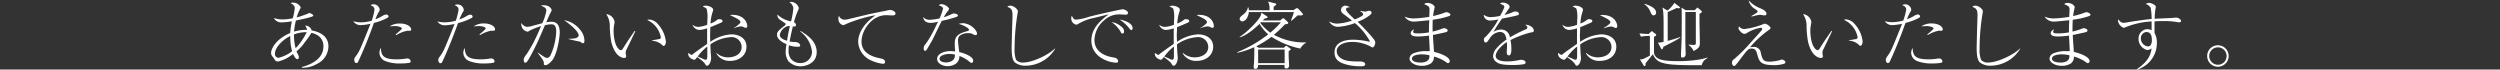 <svg id="レイヤー_1" data-name="レイヤー 1" xmlns="http://www.w3.org/2000/svg" viewBox="0 0 575 16"><rect x="0" y="0" width="575" height="16" fill="#333333" stroke="none"/><defs><style>.cls-1{fill:#fff;}</style></defs><path class="cls-1" d="M69.44,15.39a9,9,0,0,0,1.94-.68c1.6-.77,3-2,3-4A2.84,2.84,0,0,0,73,8.09a4.75,4.75,0,0,0-1.38-.54,16.53,16.53,0,0,1-1.48,2.12,9.3,9.3,0,0,1-1.94,2.13,3.35,3.35,0,0,0,.19.42c.34.65.34.74.34.92s0,.46-.39.46-.9-1.07-.95-1.19A8.41,8.41,0,0,1,64,14.14c-.6,0-.73-.25-1-.71-.07-.1-.37-.47-.43-.56a1.11,1.11,0,0,1-.22-.7c0-1,1.19-3.24,4.39-4.57a20.83,20.83,0,0,1,.39-2.7,13.37,13.37,0,0,1-2.31.24,1.87,1.87,0,0,1-1.84-1A6,6,0,0,0,65,4.47a12.26,12.26,0,0,0,2.35-.27c.05-.19.25-1,.27-1.12s.17-1,.17-1.24c0-.6-.61-.94-.94-1.12a.65.65,0,0,1,.41-.11,1.92,1.92,0,0,1,1.89,1.06c0,.1,0,.13-.17.47A11,11,0,0,0,68.23,4c1-.26,1.5-.46,2.5-.82A1.34,1.34,0,0,1,71.14,3c.31,0,.92.4.92.57s-.24.25-1,.47c-1.15.31-2.7.61-3,.68a15.86,15.86,0,0,0-.43,2.55,10.16,10.16,0,0,1,3-.41.93.93,0,0,0-.12-.39,5.27,5.27,0,0,1-.3-.59A1.52,1.52,0,0,1,71.68,7c1.77.32,3.86,1.22,3.86,3.7a4.53,4.53,0,0,1-2.65,4,6.3,6.3,0,0,1-3.45.87ZM66.77,8.28c-2,1-3.53,2.75-3.53,4.06a.84.84,0,0,0,.85.95,8.1,8.1,0,0,0,3.09-1.51A12,12,0,0,1,66.77,8.28ZM68,11.1a15.28,15.28,0,0,0,2.55-3.7,7.78,7.78,0,0,0-2.92.52A10.65,10.65,0,0,0,68,11.1Z"/><path class="cls-1" d="M86.13,2.23c0-.61-.4-.8-.9-1.06A1.15,1.15,0,0,1,85.74,1a1.42,1.42,0,0,1,1.6,1.29,1.7,1.7,0,0,1-.27.53,10.15,10.15,0,0,0-.73,1.61,9.78,9.78,0,0,0,1.53-.71,2.33,2.33,0,0,1,.93-.39c.21,0,.56.13.56.44,0,.1,0,.2-.35.39a13.56,13.56,0,0,1-3,1.11,4.78,4.78,0,0,1-.17.45c-1.61,4.53-3.28,8.11-3.46,8.47a.47.47,0,0,1-.46.31c-.31,0-.44-.45-.44-.74s0-.34.54-1.08c.71-1,1-1.74,3.09-6.94a1.46,1.46,0,0,1,.11-.27,12.6,12.6,0,0,1-2.32.31,2,2,0,0,1-1.65-.9A6.79,6.79,0,0,0,83,5.14a9.64,9.64,0,0,0,2.5-.38A13.78,13.78,0,0,0,86.13,2.23Zm5.05,11.42a13.69,13.69,0,0,0,1.91-.13,3,3,0,0,1,.56-.07.74.74,0,0,1,.81.66.36.36,0,0,1-.34.34,10.07,10.07,0,0,1-1.9.14A9,9,0,0,1,88.5,14a2.13,2.13,0,0,1-1.23-1.82A2.28,2.28,0,0,1,87.6,11C87.7,12.55,87.9,13.65,91.18,13.65ZM91,7.92c1.07-.9,1.43-1.19,1.43-1.41S91.62,6,90.88,6c-.53,0-1,.05-1.28.07A4.09,4.09,0,0,1,92,5.41c1.72,0,2.57.8,2.57,1.36,0,.24-.15.32-.39.32l-.54,0a7.27,7.27,0,0,0-2.52,1Z"/><path class="cls-1" d="M105.47,2.23c0-.61-.41-.8-.9-1.06a1.12,1.12,0,0,1,.51-.13,1.42,1.42,0,0,1,1.6,1.29,1.7,1.7,0,0,1-.27.53,10.15,10.15,0,0,0-.73,1.61,9.78,9.78,0,0,0,1.53-.71,2.33,2.33,0,0,1,.93-.39c.21,0,.56.13.56.44,0,.1,0,.2-.35.39a13.56,13.56,0,0,1-3,1.11,4.78,4.78,0,0,1-.17.45c-1.61,4.53-3.28,8.11-3.46,8.47a.47.47,0,0,1-.46.31c-.31,0-.45-.45-.45-.74s0-.34.55-1.08c.71-1,1-1.74,3.09-6.94.07-.19.07-.2.1-.27a12.39,12.39,0,0,1-2.31.31,2,2,0,0,1-1.65-.9,6.79,6.79,0,0,0,1.74.22,9.64,9.64,0,0,0,2.5-.38A13.78,13.78,0,0,0,105.47,2.23Zm5,11.42a13.34,13.34,0,0,0,1.9-.13,3.07,3.07,0,0,1,.57-.07.74.74,0,0,1,.81.66.36.36,0,0,1-.34.34,10.07,10.07,0,0,1-1.9.14,9,9,0,0,1-3.72-.6,2.13,2.13,0,0,1-1.23-1.82,2.39,2.39,0,0,1,.32-1.15C107,12.55,107.24,13.65,110.52,13.65Zm-.2-5.73c1.07-.9,1.43-1.19,1.43-1.41S111,6,110.22,6c-.53,0-1,.05-1.28.07a4.09,4.09,0,0,1,2.36-.68c1.72,0,2.57.8,2.57,1.36,0,.24-.15.32-.39.32l-.54,0a7.27,7.27,0,0,0-2.52,1Z"/><path class="cls-1" d="M123.73,12.09c.47.36,1.12.8,1.46,1a1.11,1.11,0,0,0,.63.22.93.93,0,0,0,.76-.51,14.57,14.57,0,0,0,1.35-5.49c0-1.19-.28-1.72-1.14-1.72a6.43,6.43,0,0,0-1.45.21c-.3.64-1.53,3.57-1.82,4.14-.68,1.36-1.39,2.84-2.12,4,0,0-.29.48-.55.48s-.39-.22-.39-.63.19-.75.65-1.31a29.34,29.34,0,0,0,1.75-3c.61-1.19,1.44-3.15,1.58-3.49a20.47,20.47,0,0,0-2.53,1c-.34.23-.43.29-.63.29a1.74,1.74,0,0,1-1.38-1.72.54.54,0,0,1,.07-.26,1.6,1.6,0,0,0,1.22.87A4.87,4.87,0,0,0,122.28,6c1.4-.39,1.45-.39,2.45-.66a11.94,11.94,0,0,0,.92-2.81.9.9,0,0,0-.56-.92l-.68-.32a2.38,2.38,0,0,1,.68-.08c1.2,0,1.78.76,1.78,1.1,0,.15,0,.17-.32.75-.17.3-.78,1.78-.92,2.07A7.66,7.66,0,0,1,126.87,5c1.77,0,1.87,1.72,1.87,2.52,0,1-.58,5.08-1.82,6.46-.22.24-.92,1-1.43,1s-.39-.21-.4-.51-.09-.61-1.41-2.3Zm7.07-3.18c1.15,0,2.29-.05,2.29-.87,0-.39-.8-1.65-3.36-3.4a5.88,5.88,0,0,1,3.69,2.2,3.9,3.9,0,0,1,1,2.51c0,.38-.07.58-.31.58s-.2,0-.56-.27c-.2-.14-.34-.09-1.39-.34L130.8,9Z"/><path class="cls-1" d="M146.13,7.19c-.24.48-2,4.18-2.11,4.35a2.06,2.06,0,0,0-.12.63c0,.12.12.67.12.79s-.12.37-.43.37-2.12-.14-3-3.71a22.34,22.34,0,0,1-.34-3.53,4.65,4.65,0,0,0-.82-2.84A2.14,2.14,0,0,1,141.35,5a2.8,2.8,0,0,1-.1.73,8.33,8.33,0,0,0-.12,1.45c0,1,.22,3.34,1.28,4.18a.8.8,0,0,0,.37.18.5.5,0,0,0,.41-.25c1.26-2,1.39-2.16,2.61-3.94,0,0,.11-.17.16-.24ZM150,9.27,151.55,9A.44.44,0,0,0,152,8.6a5.45,5.45,0,0,0-3.14-4,1.35,1.35,0,0,1,.52-.11,2.91,2.91,0,0,1,1.94,1.06,7.14,7.14,0,0,1,1.84,4c0,.51-.22,1-.48,1s-.17,0-.59-.39A3.67,3.67,0,0,0,150,9.39Z"/><path class="cls-1" d="M164.79,12.19a4,4,0,0,0,2.73,1c1,0,3.06-.44,3.06-2.43a2.31,2.31,0,0,0-2.51-2.22,9.29,9.29,0,0,0-4.68,1.66c0,.58.05,1.17.07,1.77,0,.15.1,1.14.1,1.32,0,1.06-.56,1.82-.9,1.82s-.29-.11-.54-.47a3.82,3.82,0,0,0-.67-.7c-.08-.07-.59-.46-1.1-.83-.31.46-.48.63-.7.63a1.87,1.87,0,0,1-1.21-.77,1.28,1.28,0,0,1-.13-.81c.58.42.59.44.76.44s.14,0,.41-.24c1-.77,2.23-1.61,3.16-2.26,0-.37,0-2,0-2.36,0-.16,0-.82,0-1.23a6.4,6.4,0,0,1-1.83.38,1.71,1.71,0,0,1-1.53-1.23,1.87,1.87,0,0,0,1.49.51,7.36,7.36,0,0,0,1.89-.47c0-.28.07-1.52.07-1.75a7.33,7.33,0,0,0-.19-1.86c-.08-.18-.08-.18-.92-.63a1.49,1.49,0,0,1,.72-.15c.71,0,1.68.41,1.68.92a1.61,1.61,0,0,1-.12.54,9.87,9.87,0,0,0-.48,2.64,4.82,4.82,0,0,0,1.38-.73c.34-.27.41-.27.63-.27.53,0,.75.22.75.4s-.1.31-.41.44c-.14.06-1.65.72-2.4,1,0,.81-.05,1.53-.05,1.82s0,.59.05,1.56a9.42,9.42,0,0,1,4.88-1.73c1.52,0,3.44.74,3.44,2.84S169.88,14,168,14a3.46,3.46,0,0,1-3.25-1.73Zm-2.11,0c0-.68,0-.76,0-1.49A11,11,0,0,0,160.47,13c.18.08,1.07.45,1.27.56a1.34,1.34,0,0,0,.56.18c.33,0,.38-.32.38-1Zm6.13-5.79a5.39,5.39,0,0,0,1.09-.78c.32-.29.39-.38.39-.53,0-.54-1.12-1-2.39-1.62a2.11,2.11,0,0,1,.49-.06c2.85,0,3.48,1.87,3.48,2.61,0,.36-.27.38-.3.38a1.07,1.07,0,0,1-.43-.12,1.43,1.43,0,0,0-.71-.21,5.35,5.35,0,0,0-1.62.41Z"/><path class="cls-1" d="M184.17,7.14c1.37.85,3.67,2.28,3.67,4.85s-2.5,3.26-3.71,3.26a3.73,3.73,0,0,1-2.8-1.19,3.59,3.59,0,0,1-.62-2.21,9.94,9.94,0,0,1,.19-1.68C179.81,9.69,178.71,9,178.71,8c0-.73.39-1,1.82-2.16.13-.1.17-.17.17-.27s0-.16-.17-.26c-1.24-.81-1.38-.91-1.55-1.2a1.4,1.4,0,0,1-.19-.77,6.31,6.31,0,0,0,3.15,1.58,19,19,0,0,0,.53-3.06,1.9,1.9,0,0,0-.92-1.36A1.84,1.84,0,0,1,182,.43a1.91,1.91,0,0,1,1.72,1.39c0,.15,0,.24-.29.85a16.67,16.67,0,0,0-.82,2.45.73.73,0,0,1,.46.66c0,.34-.22.32-.71.29-.09.37-.48,2-.75,3.47a7.27,7.27,0,0,0,1.31.13c.63,0,1.12.43,1.12.77s-.19.31-.76.31a5.7,5.7,0,0,1-1.82-.34,6.86,6.86,0,0,0-.09,1.15,3.2,3.2,0,0,0,.46,1.87,2.71,2.71,0,0,0,2.23,1.07,2.6,2.6,0,0,0,2.7-2.63,6.69,6.69,0,0,0-2.72-4.63Zm-3.46-.93A2.56,2.56,0,0,0,179.36,8c0,.78.9,1.15,1.66,1.37.29-1.85.53-2.84.66-3.36A1.39,1.39,0,0,0,180.71,6.21Z"/><path class="cls-1" d="M199.61,3.32c.47-.12,4.1-.84,4.28-.87a3.34,3.34,0,0,1,.82-.15c.63,0,1.26.44,1.26.8s-.38.45-.6.45l-1.53-.06c-3.31,0-5.69,3.47-5.69,6.07s2.38,3.48,4.26,3.85c.46.09,1.16.22,1.16.89,0,.29-.29.37-.55.37a9,9,0,0,1-2.87-.87,4.87,4.87,0,0,1-2.77-4.21c0-1.58.89-3.89,4-6.09a32,32,0,0,0-6.73,2c-.53.25-.6.29-.68.29a1.43,1.43,0,0,1-1.14-1.51,1.18,1.18,0,0,1,.14-.63,1.36,1.36,0,0,0,1.29.88,3.76,3.76,0,0,0,.74-.1Z"/><path class="cls-1" d="M216.91,2c0-.21-.23-.58-1-.77a.78.78,0,0,1,.65-.27,2.3,2.3,0,0,1,1.5.72.49.49,0,0,1,.2.4c0,.12-.05.17-.39.63a8,8,0,0,0-.8,1.26,12.62,12.62,0,0,0,1.51-.58c.53-.24.63-.29.84-.29s.9.17.9.44-.33.34-.36.36a26.74,26.74,0,0,1-3.35.89c-.37.69-2.09,4.3-2.26,4.59s-1.19,2.09-1.29,2.17a.37.37,0,0,1-.29.14c-.1,0-.32-.07-.32-.53a1.44,1.44,0,0,1,.49-1.09,24.33,24.33,0,0,0,2-3.43c.28-.56.62-1.28.81-1.65a6.71,6.71,0,0,1-1.73.27c-1.51,0-1.67-1.07-1.7-1.34a1.93,1.93,0,0,0,1.49.63,12.24,12.24,0,0,0,2.3-.32A19.51,19.51,0,0,0,216.91,2Zm4.41,3.33c1.93,0,3.4,1.67,3.4,2.41a.33.33,0,0,1-.34.34A1.37,1.37,0,0,1,224,8a2.06,2.06,0,0,0-1.31-.38,3.16,3.16,0,0,0-2,.63,1.49,1.49,0,0,0-.34,1.11c0,.46.21,2.14.28,2.62,1.63.37,3.21,1.13,3.21,2,0,.32-.19.48-.38.48a.76.76,0,0,1-.37-.16,7.21,7.21,0,0,0-2.41-1.42c-.05,2.22-2.3,2.34-2.71,2.34-1.27,0-2.43-.69-2.43-1.66,0-1.14,1.48-1.81,3.08-1.81a9.32,9.32,0,0,1,1.05.07c-.08-1.37-.08-1.53-.08-1.88,0-1.76,1.07-2.28,2.92-2.79.14,0,.34-.09.34-.32s-.41-.48-.64-.63a7,7,0,0,0-1.7-.7A3.11,3.11,0,0,1,221.32,5.34Zm-2.88,7.07c-.64,0-2.34.21-2.34,1.12,0,.7,1,.84,1.53.84s2.09-.21,2-1.79A4.12,4.12,0,0,0,218.44,12.41Z"/><path class="cls-1" d="M242.69,11.22a8,8,0,0,1-6.8,3.89,3.85,3.85,0,0,1-2.51-.78c-.57-.64-.7-1.71-.7-3.43,0-.26.08-3.62.1-4.15s.1-2.82.1-3.3c0-1.42-.49-1.59-1.19-1.87a.88.88,0,0,1,.75-.27c.71,0,1.67.82,1.67,1.26,0,.15-.09.63-.14.93a50.06,50.06,0,0,0-.61,7.65,6.44,6.44,0,0,0,.34,2.62,2,2,0,0,0,1.65.61c2.12,0,5.81-1.76,7.29-3.23Z"/><path class="cls-1" d="M247.6,4.51a12.33,12.33,0,0,0,2.8-.63c2.53-.68,7.6-1.75,7.82-1.75s1.21.3,1.21.8-.43.44-.65.44l-1-.05A5,5,0,0,0,254,4.63a6.2,6.2,0,0,0-2.28,4.57c0,3,3,3.81,4.32,4,.45.09.71.12.95.43a.77.77,0,0,1,.18.46c0,.27-.23.32-.42.32-1.75,0-5.73-1.29-5.73-5.08,0-2.93,2.18-4.66,4-6.07-1,.29-2.28.59-3.42.87a10.83,10.83,0,0,0-3.6,1.37.92.92,0,0,1-.49.17,1.44,1.44,0,0,1-1.12-1.47,1.48,1.48,0,0,1,.11-.57C247,4.39,247,4.51,247.6,4.51Zm9.65,1.14c1.14.71,1.28,1.14,1.28,1.53,0,.17,0,.52-.36.52s-.29-.17-.41-.37a7.34,7.34,0,0,0-2.09-2.25A3.86,3.86,0,0,1,257.25,5.65Zm3.25.81c0,.41-.22.46-.31.46s-.3-.19-.47-.42a9.09,9.09,0,0,0-2.21-2C258.63,4.64,260.5,5.36,260.5,6.46Z"/><path class="cls-1" d="M272.11,12.19a4,4,0,0,0,2.73,1c1,0,3.06-.44,3.06-2.43a2.31,2.31,0,0,0-2.51-2.22,9.29,9.29,0,0,0-4.68,1.66c0,.58.05,1.17.07,1.77,0,.15.1,1.14.1,1.32,0,1.06-.56,1.82-.9,1.82s-.29-.11-.54-.47a3.49,3.49,0,0,0-.67-.7c-.08-.07-.59-.46-1.1-.83-.31.46-.48.63-.7.63a1.83,1.83,0,0,1-1.2-.77,1.29,1.29,0,0,1-.14-.81c.58.42.59.44.76.44s.14,0,.41-.24c1-.77,2.23-1.61,3.16-2.26,0-.37,0-2,0-2.36,0-.16,0-.82,0-1.23a6.4,6.4,0,0,1-1.83.38,1.71,1.71,0,0,1-1.53-1.23,1.88,1.88,0,0,0,1.49.51A7.36,7.36,0,0,0,270,5.7c0-.28.07-1.52.07-1.75a6.91,6.91,0,0,0-.19-1.86c-.08-.18-.08-.18-.92-.63a1.49,1.49,0,0,1,.72-.15c.71,0,1.68.41,1.68.92a1.61,1.61,0,0,1-.12.54,10.44,10.44,0,0,0-.47,2.64,4.85,4.85,0,0,0,1.37-.73c.34-.27.41-.27.63-.27.53,0,.75.22.75.4s-.1.31-.41.44c-.13.06-1.65.72-2.39,1,0,.81-.06,1.53-.06,1.82s0,.59.06,1.56a9.39,9.39,0,0,1,4.87-1.73c1.52,0,3.44.74,3.44,2.84S277.21,14,275.27,14A3.46,3.46,0,0,1,272,12.24Zm-2.11,0c0-.68,0-.76,0-1.49A11.29,11.29,0,0,0,267.79,13c.19.08,1.07.45,1.27.56a1.34,1.34,0,0,0,.56.18c.33,0,.38-.32.38-1Zm6.13-5.79a5.12,5.12,0,0,0,1.09-.78c.33-.29.39-.38.39-.53,0-.54-1.12-1-2.39-1.62a2.11,2.11,0,0,1,.49-.06c2.86,0,3.48,1.87,3.48,2.61,0,.36-.27.38-.3.38a1.07,1.07,0,0,1-.43-.12,1.43,1.43,0,0,0-.71-.21,5.35,5.35,0,0,0-1.62.41Z"/><path class="cls-1" d="M299.07,11.17a19.66,19.66,0,0,1-6.62-2.7,22.32,22.32,0,0,1-3.51,2.17l.53.34h5.83l.34-.34c.09-.1.14-.1.17-.1s.12,0,.31.14l.63.47a.25.25,0,0,1,.11.19.21.21,0,0,1-.13.2c-.05,0-.29.19-.34.24,0,.38,0,.68,0,1.18,0,.3.1,1.81.1,2.15a.59.59,0,0,1-.67.63c-.39,0-.4-.17-.37-.81h-6.1c0,.37,0,.91-.63.91-.27,0-.37-.17-.37-.42s.06-.88.08-1.05c.05-1.18.07-2.35.05-3.52a19.18,19.18,0,0,1-3.86,1.29l-.05-.14a29,29,0,0,0,7.12-4.11,9.45,9.45,0,0,1-2-2.41c-.77.76-2.88,2.68-4.56,3.11V8.48c1.84-1.19,4.37-3.75,4.85-4.94,0-.09.15-.5.17-.6l1.22.78c.07.06.19.11.19.24s-.38.26-.73.33l-.39.42h4l.43-.36a.54.54,0,0,1,.29-.15.82.82,0,0,1,.27.15l.78.72a.27.27,0,0,1,.08.22c0,.19-.22.22-.34.24a.92.92,0,0,0-.52.17A24.38,24.38,0,0,1,293,8a14.48,14.48,0,0,0,7.38,1.75v.09A3.42,3.42,0,0,0,299.07,11.17Zm.19-7.63c-.19,0-.68,0-.83,0-.32.32-.43.42-1.38,1.24l-.12-.1c.12-.28.5-1.3.68-1.91H287.23c-.09,1.12-.75,2.14-1.52,2.14a.61.61,0,0,1-.59-.56c0-.34.27-.56.9-1.09a2.42,2.42,0,0,0,1-1.59h.08a1.87,1.87,0,0,1,.14.69H292V1.84a3.06,3.06,0,0,0-.36-1.48l1.72.44c.09,0,.19.09.19.19s-.41.42-.61.58c0,.12,0,.63,0,.74h4.62L298,2c.17-.1.18-.12.32-.12a.45.45,0,0,1,.27.12l1,1.08a.32.32,0,0,1,.07.21C299.67,3.5,299.46,3.54,299.26,3.54Zm-3.79,7.85h-6.1v3.13h6.1ZM290,5.12l-.15.15a13.4,13.4,0,0,0,2.31,2.25,18.54,18.54,0,0,0,2.45-2.4Z"/><path class="cls-1" d="M312.93,2.48a7.33,7.33,0,0,0,1,.19c.17,0,.84-.2,1-.2s.53.15.53.42a.68.68,0,0,1-.29.51A9.24,9.24,0,0,1,312.25,5a48.09,48.09,0,0,1,3.35,3.55c.45.56.71.87.71,1.24s-.26,1.11-.6,1.11c-.1,0-.15,0-.57-.26a9.33,9.33,0,0,0-4.1-1c-2.14,0-3.59.87-3.59,2.13,0,1.48,1.67,2.07,2.47,2.21a13.67,13.67,0,0,0,1.9.15l.82,0c.24,0,1.36,0,1.36.66,0,.45-.72.45-.82.45a12.42,12.42,0,0,1-3.52-.4c-2.29-.59-2.72-1.68-2.72-2.78,0-2.93,3.64-2.93,4.35-2.93a18,18,0,0,1,2.66.26l1,.2c.08,0,.12,0,.12-.12a15.52,15.52,0,0,0-3.42-4.16,14,14,0,0,1-3.87.86,2.27,2.27,0,0,1-2.09-1.27,3.55,3.55,0,0,0,1.81.53,11.57,11.57,0,0,0,3.46-.7c-1.37-1.07-1.45-1.14-1.86-1.43-.66-.47-.66-.83-.66-1a1,1,0,0,1,.95-1,1.81,1.81,0,0,1,1.07.37c-.53.07-.58.07-.68.14a.43.43,0,0,0-.19.41c0,.44,1.5,1.78,2,2.24a8.24,8.24,0,0,0,1.7-.83c.22-.14.22-.27.22-.34,0-.29-.24-.46-.63-.68Z"/><path class="cls-1" d="M328.79,2.25c0-.72-.13-.79-1.25-1.31a1.2,1.2,0,0,1,.84-.26c.89,0,1.6.61,1.6,1,0,0-.08.39-.17.75s-.13.75-.2,1.26a19.08,19.08,0,0,0,2.65-.78,1.51,1.51,0,0,1,.43-.11c.3,0,.91.31.91.55s-.22.3-.3.34a18.77,18.77,0,0,1-3.78.85c0,.71-.06,1.77,0,2.72a14.54,14.54,0,0,0,2.25-.7,1.11,1.11,0,0,1,.3-.08c.31,0,.89.2.89.49s-.21.36-.38.42-1.85.43-3,.65c0,.7.19,3,.24,3.89,1.94.46,3.62,1.28,3.62,2.11a.44.44,0,0,1-.38.48c-.13,0-.2,0-.78-.45A9.75,9.75,0,0,0,329.8,13a1.84,1.84,0,0,1-.67,1.57,3.71,3.71,0,0,1-2.07.57c-1.73,0-2.87-.85-2.87-1.68a1.38,1.38,0,0,1,.85-1.17,7,7,0,0,1,2.9-.53c.39,0,.65,0,.9,0,0-.57-.15-3.06-.17-3.57a20.2,20.2,0,0,1-2.56.2c-1,0-1.65-.19-1.65-.78a1,1,0,0,1,.83-.83.85.85,0,0,0-.27.52c0,.32.36.38,1.22.38a13.84,13.84,0,0,0,2.42-.24c0-.94,0-1.43.07-2.79-.69.07-3,.31-3.44.31a2.47,2.47,0,0,1-2.24-1.14,5.35,5.35,0,0,0,2.19.42,27.07,27.07,0,0,0,3.5-.37C328.74,3.62,328.79,2.48,328.79,2.25ZM327,12.5c-1.12,0-2.25.29-2.25,1,0,.5.75.89,2,.89.72,0,2.23-.21,2-1.68A7.19,7.19,0,0,0,327,12.5Z"/><path class="cls-1" d="M346,1.63c0-.37-.3-.51-1-.78a.84.84,0,0,1,.69-.24c.84,0,1.52.55,1.52.92,0,.09,0,.21-.24.55s-.8,1.17-.94,1.36a13.47,13.47,0,0,0,2-.68,1.16,1.16,0,0,1,.45-.12c.26,0,.87.13.87.49s-.27.37-.66.48c-1.17.28-1.8.4-3.2.66a29.8,29.8,0,0,0-2,3.09,3,3,0,0,1,1.7-.56,2,2,0,0,1,2.09,1.79c.81-.46,1.72-1,3.65-1.84.22-.1.36-.2.36-.44s-.2-.39-.48-.61a.81.81,0,0,1,.28,0c.35,0,1.68.43,1.68,1.33,0,.36-.19.37-.85.47a23.14,23.14,0,0,0-4.51,1.72,10.29,10.29,0,0,1,.21,2.13c0,.17,0,1.39-.56,1.39s-.5-.71-.5-.92.06-1.12.06-1.34a5.6,5.6,0,0,0-.06-.8c-1.3.85-2.55,2.21-2.55,3.16,0,1.26,2.11,1.29,2.71,1.29a14.08,14.08,0,0,0,2.63-.3,3,3,0,0,1,.55-.07c.52,0,1,.27,1,.6,0,.1-.07.34-.47.42a14.84,14.84,0,0,1-2.49.17c-2.58,0-3.19-.29-3.72-.65a1.73,1.73,0,0,1-.81-1.37,2.92,2.92,0,0,1,.59-1.58,10.69,10.69,0,0,1,2.5-2.25c-.19-1-.48-1.75-1.56-1.75a3,3,0,0,0-2.21,1.34c-.67,1-.75,1.08-1,1.08-.41,0-.43-.5-.43-.62a.71.71,0,0,1,.39-.68,17.34,17.34,0,0,0,2.93-4,9.75,9.75,0,0,1-1.79.24,1.4,1.4,0,0,1-1.58-1.34,2.47,2.47,0,0,0,1.62.57A12.26,12.26,0,0,0,345,3.66,10.87,10.87,0,0,0,346,1.63Z"/><path class="cls-1" d="M364.85,12.19a4,4,0,0,0,2.73,1c1,0,3.06-.44,3.06-2.43a2.31,2.31,0,0,0-2.51-2.22,9.29,9.29,0,0,0-4.68,1.66c0,.58.05,1.17.07,1.77,0,.15.1,1.14.1,1.32,0,1.06-.56,1.82-.9,1.82s-.29-.11-.54-.47a3.49,3.49,0,0,0-.67-.7c-.08-.07-.59-.46-1.1-.83-.31.46-.48.63-.7.63a1.83,1.83,0,0,1-1.2-.77,1.29,1.29,0,0,1-.14-.81c.58.42.59.44.76.44s.14,0,.41-.24c1-.77,2.23-1.61,3.17-2.26,0-.37,0-2,0-2.36,0-.16,0-.82,0-1.23a6.55,6.55,0,0,1-1.84.38,1.71,1.71,0,0,1-1.53-1.23,1.88,1.88,0,0,0,1.49.51,7.36,7.36,0,0,0,1.89-.47c0-.28.07-1.52.07-1.75a6.91,6.91,0,0,0-.19-1.86c-.08-.18-.08-.18-.92-.63a1.49,1.49,0,0,1,.72-.15c.71,0,1.68.41,1.68.92a1.61,1.61,0,0,1-.12.54,10.44,10.44,0,0,0-.47,2.64,4.85,4.85,0,0,0,1.37-.73c.34-.27.41-.27.63-.27.53,0,.75.22.75.4s-.1.31-.41.44c-.13.06-1.65.72-2.39,1,0,.81-.06,1.53-.06,1.82s0,.59.06,1.56a9.39,9.39,0,0,1,4.87-1.73c1.52,0,3.44.74,3.44,2.84S370,14,368,14a3.46,3.46,0,0,1-3.25-1.73Zm-2.11,0c0-.68,0-.76,0-1.49A11.29,11.29,0,0,0,360.53,13c.19.08,1.07.45,1.27.56a1.34,1.34,0,0,0,.56.18c.33,0,.38-.32.38-1Zm6.14-5.79A5.44,5.44,0,0,0,370,5.65c.33-.29.39-.38.39-.53,0-.54-1.12-1-2.39-1.62a2.11,2.11,0,0,1,.49-.06c2.86,0,3.48,1.87,3.48,2.61,0,.36-.27.38-.3.38a1.07,1.07,0,0,1-.43-.12,1.43,1.43,0,0,0-.71-.21,5.24,5.24,0,0,0-1.61.41Z"/><path class="cls-1" d="M377.07,7.7c.58,0,1,.09,2.11.12l.48-.46c.15-.13.18-.17.25-.17s.14,0,.27.16l.58.44a.27.27,0,0,1,.17.22c0,.2-.35.39-.51.46,0,.56,0,3,0,3.53a1.63,1.63,0,0,0,.85,1.38c.47.27,1.19.68,4.66.68a29.57,29.57,0,0,0,4.93-.37,13.11,13.11,0,0,0,1.82-.46l.06.12A2.41,2.41,0,0,0,391.39,15c-3.91,0-7.36,0-8.94-.53a3.11,3.11,0,0,1-2.27-2c-.27.32-1.46,1.8-1.7,2.09,0,.46,0,.63-.2.63A.32.32,0,0,1,378,15l-.83-1.35a1.5,1.5,0,0,0,1-.2c.15-.07.93-.43,1.3-.66,0-.72,0-3.9,0-4.54a11.88,11.88,0,0,0-2.06.18ZM378.28.87c1.75.58,2.62,1.21,2.62,2a.59.59,0,0,1-.55.66c-.42,0-.56-.32-.83-1A3.7,3.7,0,0,0,378.23,1Zm8.19,7.77a19.25,19.25,0,0,1-2.09,1.2l-1.8.91c-.15.52-.17.57-.34.57s-.1,0-.22-.22l-.71-1.31a4.17,4.17,0,0,0,1.32-.17l0-1.53V6.58c0-1.48,0-3.42-.12-4.06a2.77,2.77,0,0,0-.19-.8l1.21.7A6.73,6.73,0,0,0,385.1.67l1.14.86c.06.05.15.14.15.21s-.14.18-.24.18a3.85,3.85,0,0,1-.49-.08c-.34.15-1.79.81-2.09.93V9.4a28,28,0,0,0,2.85-.88Zm1.24-6.29h2.08l.44-.46s.1-.14.17-.14.14.09.2.14l.62.51s.22.2.22.32-.26.32-.56.43V4.52c0,1.45.08,3.78.08,5.22,0,.85,0,1.26-1.43,2a3.29,3.29,0,0,0-1.14-1.38l.07-.12a6.54,6.54,0,0,0,1,.1c.39,0,.56-.08.58-.34s0-.78,0-.93c0-.32,0-2,0-2.31l0-4h-2.41c0,2,0,4.79,0,6.78,0,.42.07,2.48.07,2.94a.72.72,0,0,1-.72.76c-.35,0-.35-.28-.35-.42s0-.32,0-.44c.17-3.54.17-3.73.17-9.64,0-.37-.05-.78-.07-1Z"/><path class="cls-1" d="M401.23,6.68a17.41,17.41,0,0,0,4-1c.5-.21.55-.23.63-.23.44,0,1.35.58,1.35,1,0,.18-.06.22-.45.49a23.07,23.07,0,0,0-4.25,3.93,4.13,4.13,0,0,1,.77-.07A1.56,1.56,0,0,1,405,12.24c.36,1.45.56,1.94,2,1.94a9.11,9.11,0,0,0,1.79-.21c.17,0,.92-.28,1.07-.28s.78.3.78.57a.42.42,0,0,1-.29.4,7.51,7.51,0,0,1-2.29.32c-2.94,0-3.42-.65-3.86-2.35-.24-.86-.39-1.46-1.33-1.46-.76,0-1.05.39-2.34,2.09-1.4,1.87-1.46,1.91-1.74,1.91s-.44-.58-.44-.68c0-.55.26-.74.73-1.09a36.39,36.39,0,0,0,3.73-3.79c.44-.48,2.41-2.59,2.49-2.84a.37.37,0,0,0,0-.14c0-.19-.19-.24-.34-.24a8.75,8.75,0,0,0-3,1.09,1.43,1.43,0,0,1-.73.31c-.63,0-1.38-1-1.38-1.28,0,0,.12-.44.12-.47A1.49,1.49,0,0,0,401.23,6.68Zm1.59-3c.58-.34.65-.37,1.28-.78a.29.29,0,0,0,.15-.22c0-.22-.29-.43-.56-.6a3,3,0,0,1-1.51-2,7.19,7.19,0,0,0,2.7,1.83c.39.17,1.41.6,1.41,1.24,0,.39-.36.39-.49.39s-.88-.13-1-.13a6.93,6.93,0,0,0-1.43.29c-.2.05-.34.06-.53.11Z"/><path class="cls-1" d="M421.38,7.19c-.24.48-2,4.18-2.11,4.35a2.41,2.41,0,0,0-.12.63c0,.12.12.67.12.79a.37.37,0,0,1-.42.37c-.31,0-2.13-.14-3-3.71a22.34,22.34,0,0,1-.34-3.53,4.71,4.71,0,0,0-.81-2.84A2.14,2.14,0,0,1,416.6,5a2.8,2.8,0,0,1-.1.73,8.33,8.33,0,0,0-.12,1.45c0,1,.22,3.34,1.28,4.18a.8.8,0,0,0,.37.18.5.5,0,0,0,.41-.25c1.26-2,1.39-2.16,2.62-3.94l.15-.24Zm3.86,2.08L426.8,9a.45.45,0,0,0,.45-.43,5.44,5.44,0,0,0-3.15-4,1.46,1.46,0,0,1,.53-.11,2.92,2.92,0,0,1,1.94,1.06,7.11,7.11,0,0,1,1.83,4c0,.51-.22,1-.47,1s-.17,0-.6-.39a3.64,3.64,0,0,0-2.09-.78Z"/><path class="cls-1" d="M438.43,2.23c0-.61-.4-.8-.9-1.06A1.15,1.15,0,0,1,438,1a1.42,1.42,0,0,1,1.6,1.29,1.7,1.7,0,0,1-.27.53,10.15,10.15,0,0,0-.73,1.61,9.78,9.78,0,0,0,1.53-.71,2.33,2.33,0,0,1,.93-.39c.21,0,.56.13.56.44,0,.1,0,.2-.35.39a13.56,13.56,0,0,1-3,1.11,4.78,4.78,0,0,1-.17.45c-1.61,4.53-3.28,8.11-3.46,8.47a.48.48,0,0,1-.46.31c-.31,0-.44-.45-.44-.74s0-.34.54-1.08c.71-1,1-1.74,3.09-6.94a1.46,1.46,0,0,1,.11-.27,12.6,12.6,0,0,1-2.32.31,2,2,0,0,1-1.65-.9,6.79,6.79,0,0,0,1.74.22,9.64,9.64,0,0,0,2.5-.38A13.78,13.78,0,0,0,438.43,2.23Zm5.05,11.42a13.69,13.69,0,0,0,1.91-.13,3,3,0,0,1,.56-.07.74.74,0,0,1,.81.66.36.36,0,0,1-.34.34,10.07,10.07,0,0,1-1.9.14,9,9,0,0,1-3.72-.6,2.13,2.13,0,0,1-1.23-1.82,2.39,2.39,0,0,1,.32-1.15C440,12.55,440.2,13.65,443.48,13.65Zm-.2-5.73c1.07-.9,1.43-1.19,1.43-1.41S443.92,6,443.18,6c-.53,0-1,.05-1.28.07a4.09,4.09,0,0,1,2.36-.68c1.72,0,2.57.8,2.57,1.36,0,.24-.15.32-.39.32l-.54,0a7.27,7.27,0,0,0-2.52,1Z"/><path class="cls-1" d="M464.64,11.22a8,8,0,0,1-6.8,3.89,3.85,3.85,0,0,1-2.51-.78c-.56-.64-.7-1.71-.7-3.43,0-.26.09-3.62.1-4.15s.1-2.82.1-3.3c0-1.42-.49-1.59-1.19-1.87a.88.88,0,0,1,.75-.27c.72,0,1.67.82,1.67,1.26,0,.15-.09.63-.14.93a50.06,50.06,0,0,0-.61,7.65,6.44,6.44,0,0,0,.34,2.62,2,2,0,0,0,1.65.61c2.12,0,5.81-1.76,7.29-3.23Z"/><path class="cls-1" d="M476,2.25c0-.72-.13-.79-1.25-1.31a1.21,1.21,0,0,1,.85-.26c.88,0,1.59.61,1.59,1,0,0-.08.39-.17.75s-.13.75-.2,1.26a19.08,19.08,0,0,0,2.65-.78,1.51,1.51,0,0,1,.43-.11c.3,0,.91.31.91.55s-.22.3-.3.34a18.8,18.8,0,0,1-3.77.85c-.06.71-.07,1.77-.06,2.72a14.54,14.54,0,0,0,2.25-.7,1.11,1.11,0,0,1,.3-.08c.31,0,.89.2.89.49s-.21.36-.38.42-1.85.43-3,.65c0,.7.19,3,.24,3.89,1.94.46,3.62,1.28,3.62,2.11a.43.43,0,0,1-.37.48c-.14,0-.21,0-.79-.45A9.75,9.75,0,0,0,477,13a1.84,1.84,0,0,1-.67,1.57,3.71,3.71,0,0,1-2.07.57c-1.73,0-2.87-.85-2.87-1.68a1.38,1.38,0,0,1,.85-1.17,7,7,0,0,1,2.9-.53c.39,0,.65,0,.9,0,0-.57-.15-3.06-.17-3.57a20.2,20.2,0,0,1-2.56.2c-1,0-1.65-.19-1.65-.78a1,1,0,0,1,.83-.83.85.85,0,0,0-.27.52c0,.32.36.38,1.22.38a13.84,13.84,0,0,0,2.42-.24c0-.94,0-1.43.07-2.79-.68.07-3,.31-3.44.31a2.47,2.47,0,0,1-2.24-1.14,5.35,5.35,0,0,0,2.19.42,26.91,26.91,0,0,0,3.5-.37C475.92,3.62,476,2.48,476,2.25ZM474.19,12.5c-1.12,0-2.24.29-2.24,1,0,.5.74.89,2,.89.71,0,2.22-.21,2-1.68A7.12,7.12,0,0,0,474.19,12.5Z"/><path class="cls-1" d="M491.47,15.91c2.89-1.92,3.23-3.65,3.4-4.76a2,2,0,0,1-1,.36,2.62,2.62,0,0,1-2-2.63,2.13,2.13,0,0,1,2-2.18,2.48,2.48,0,0,1,1,.27c0-.27,0-.37,0-.49V4.93a18.48,18.48,0,0,0-5.74,1.23,5.4,5.4,0,0,1-.67.25,2.08,2.08,0,0,1-1.32-1.6,1.31,1.31,0,0,1,.05-.37c.49.64.83.81,1.26.81a6.67,6.67,0,0,0,.93-.13c.78-.14,3.86-.61,5.49-.75a12.65,12.65,0,0,0-.23-2.62,2.1,2.1,0,0,0-1.13-.83,1.68,1.68,0,0,1,.8-.27,2.94,2.94,0,0,1,1.26.51.51.51,0,0,1,.27.46,3.84,3.84,0,0,1-.1.51,19.24,19.24,0,0,0-.17,2.19c.65-.05,3.52-.15,4.1-.2l.76-.07c.66,0,1.21.47,1.21.75s-.22.32-.41.32a.93.93,0,0,1-.29,0,15.12,15.12,0,0,0-3.14-.27c-.75,0-1.52,0-2.26.08,0,.75,0,1.36,0,1.65s0,.59,0,1a4.34,4.34,0,0,1,.54,2.27,6.31,6.31,0,0,1-2.36,5,7.81,7.81,0,0,1-2.19,1.2Zm.93-7.09A1.84,1.84,0,0,0,494,10.68c.93,0,.93-1.26.93-1.45,0-1.36-.47-1.87-1.31-1.87A1.44,1.44,0,0,0,492.4,8.82Z"/><path class="cls-1" d="M507.65,12.89a2.46,2.46,0,0,1,2.47-2.48,2.47,2.47,0,1,1,0,4.94A2.47,2.47,0,0,1,507.65,12.89Zm4.47,0a2,2,0,1,0-2,2A2,2,0,0,0,512.12,12.89Z"/></svg>
